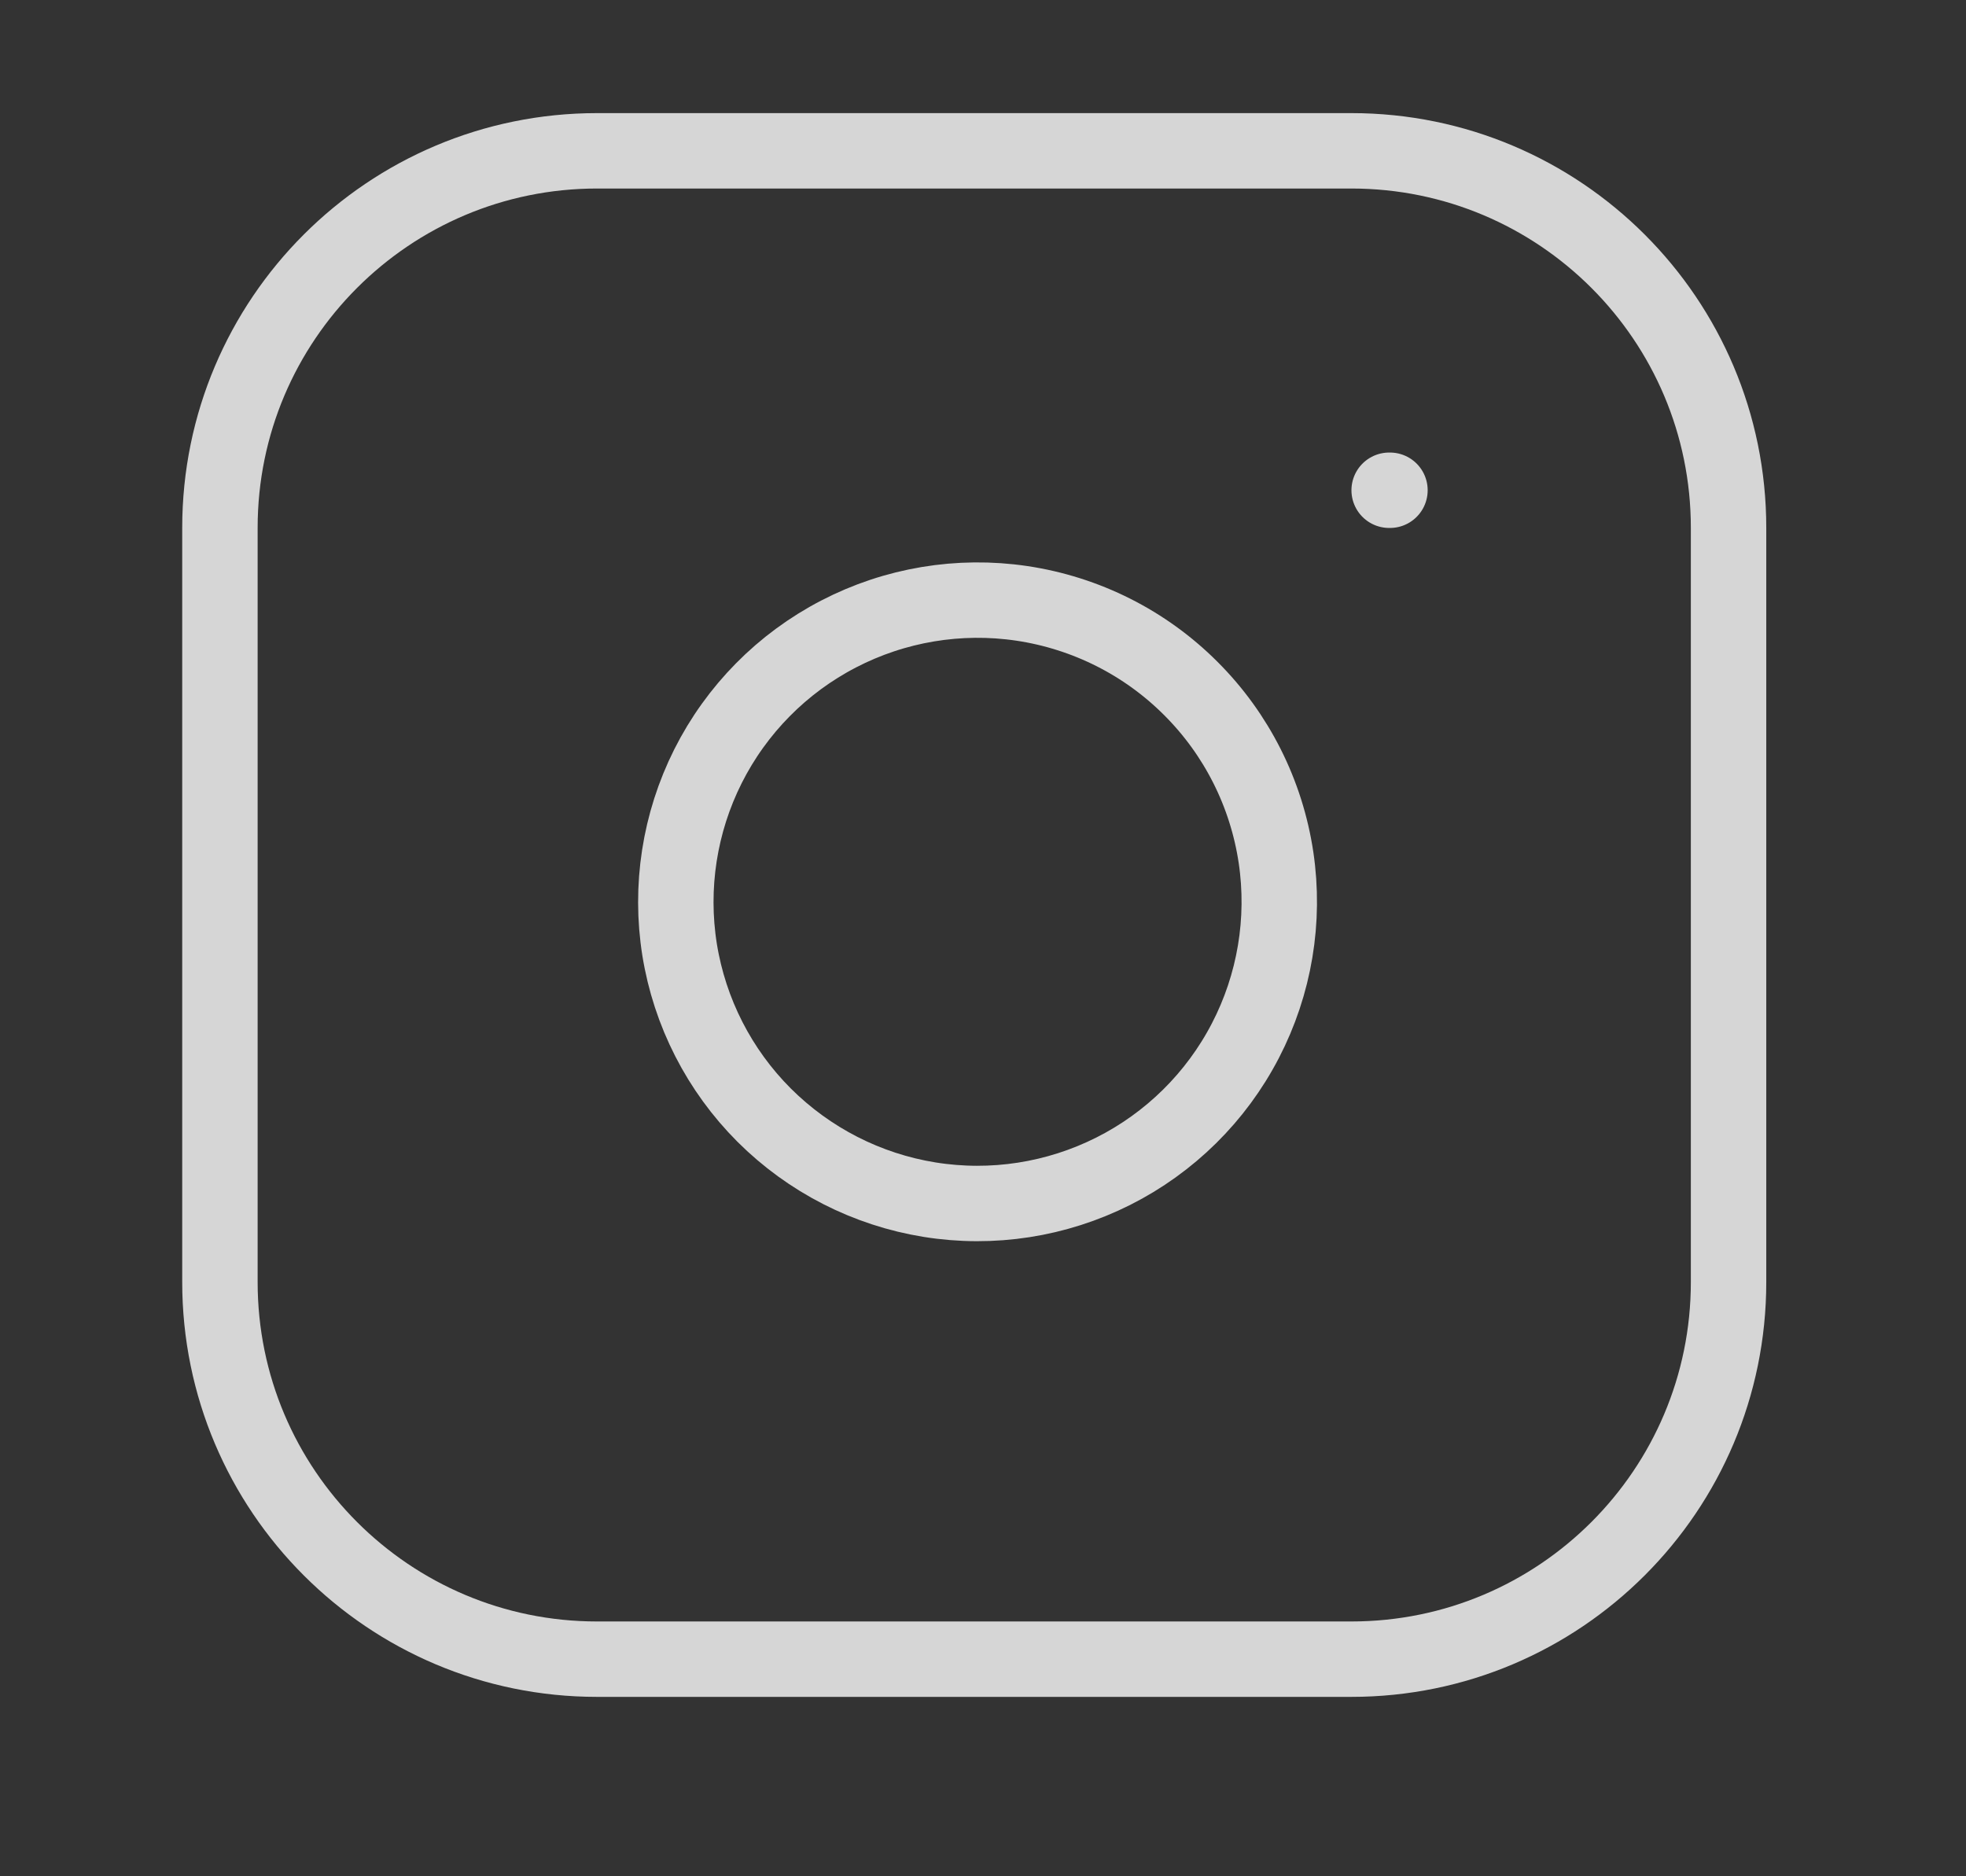 <svg width="22" height="21" viewBox="0 0 22 21" fill="none" xmlns="http://www.w3.org/2000/svg">
<rect x="0" y="0" width="22" height="21" fill="#333333" stroke="none"/>
<path d="M15.122 1.688H6.681C4.351 1.688 2.461 3.577 2.461 5.908V14.349C2.461 16.68 4.351 18.57 6.681 18.57H15.122C17.453 18.57 19.343 16.68 19.343 14.349V5.908C19.343 3.577 17.453 1.688 15.122 1.688Z" stroke="white" stroke-opacity="0.8" stroke-width="0.844" stroke-linecap="round" stroke-linejoin="round"/>
<path d="M14.279 9.598C14.383 10.3 14.263 11.018 13.936 11.648C13.609 12.279 13.091 12.79 12.457 13.109C11.822 13.428 11.104 13.54 10.402 13.427C9.701 13.314 9.054 12.983 8.551 12.481C8.049 11.979 7.718 11.331 7.605 10.63C7.493 9.928 7.604 9.21 7.923 8.575C8.242 7.941 8.753 7.423 9.384 7.096C10.014 6.769 10.732 6.649 11.434 6.753C12.151 6.86 12.814 7.193 13.326 7.706C13.839 8.218 14.172 8.881 14.279 9.598Z" stroke="white" stroke-opacity="0.8" stroke-width="0.844" stroke-linecap="round" stroke-linejoin="round"/>
<path d="M15.545 5.487H15.554" stroke="white" stroke-opacity="0.8" stroke-width="0.844" stroke-linecap="round" stroke-linejoin="round"/>
</svg>
